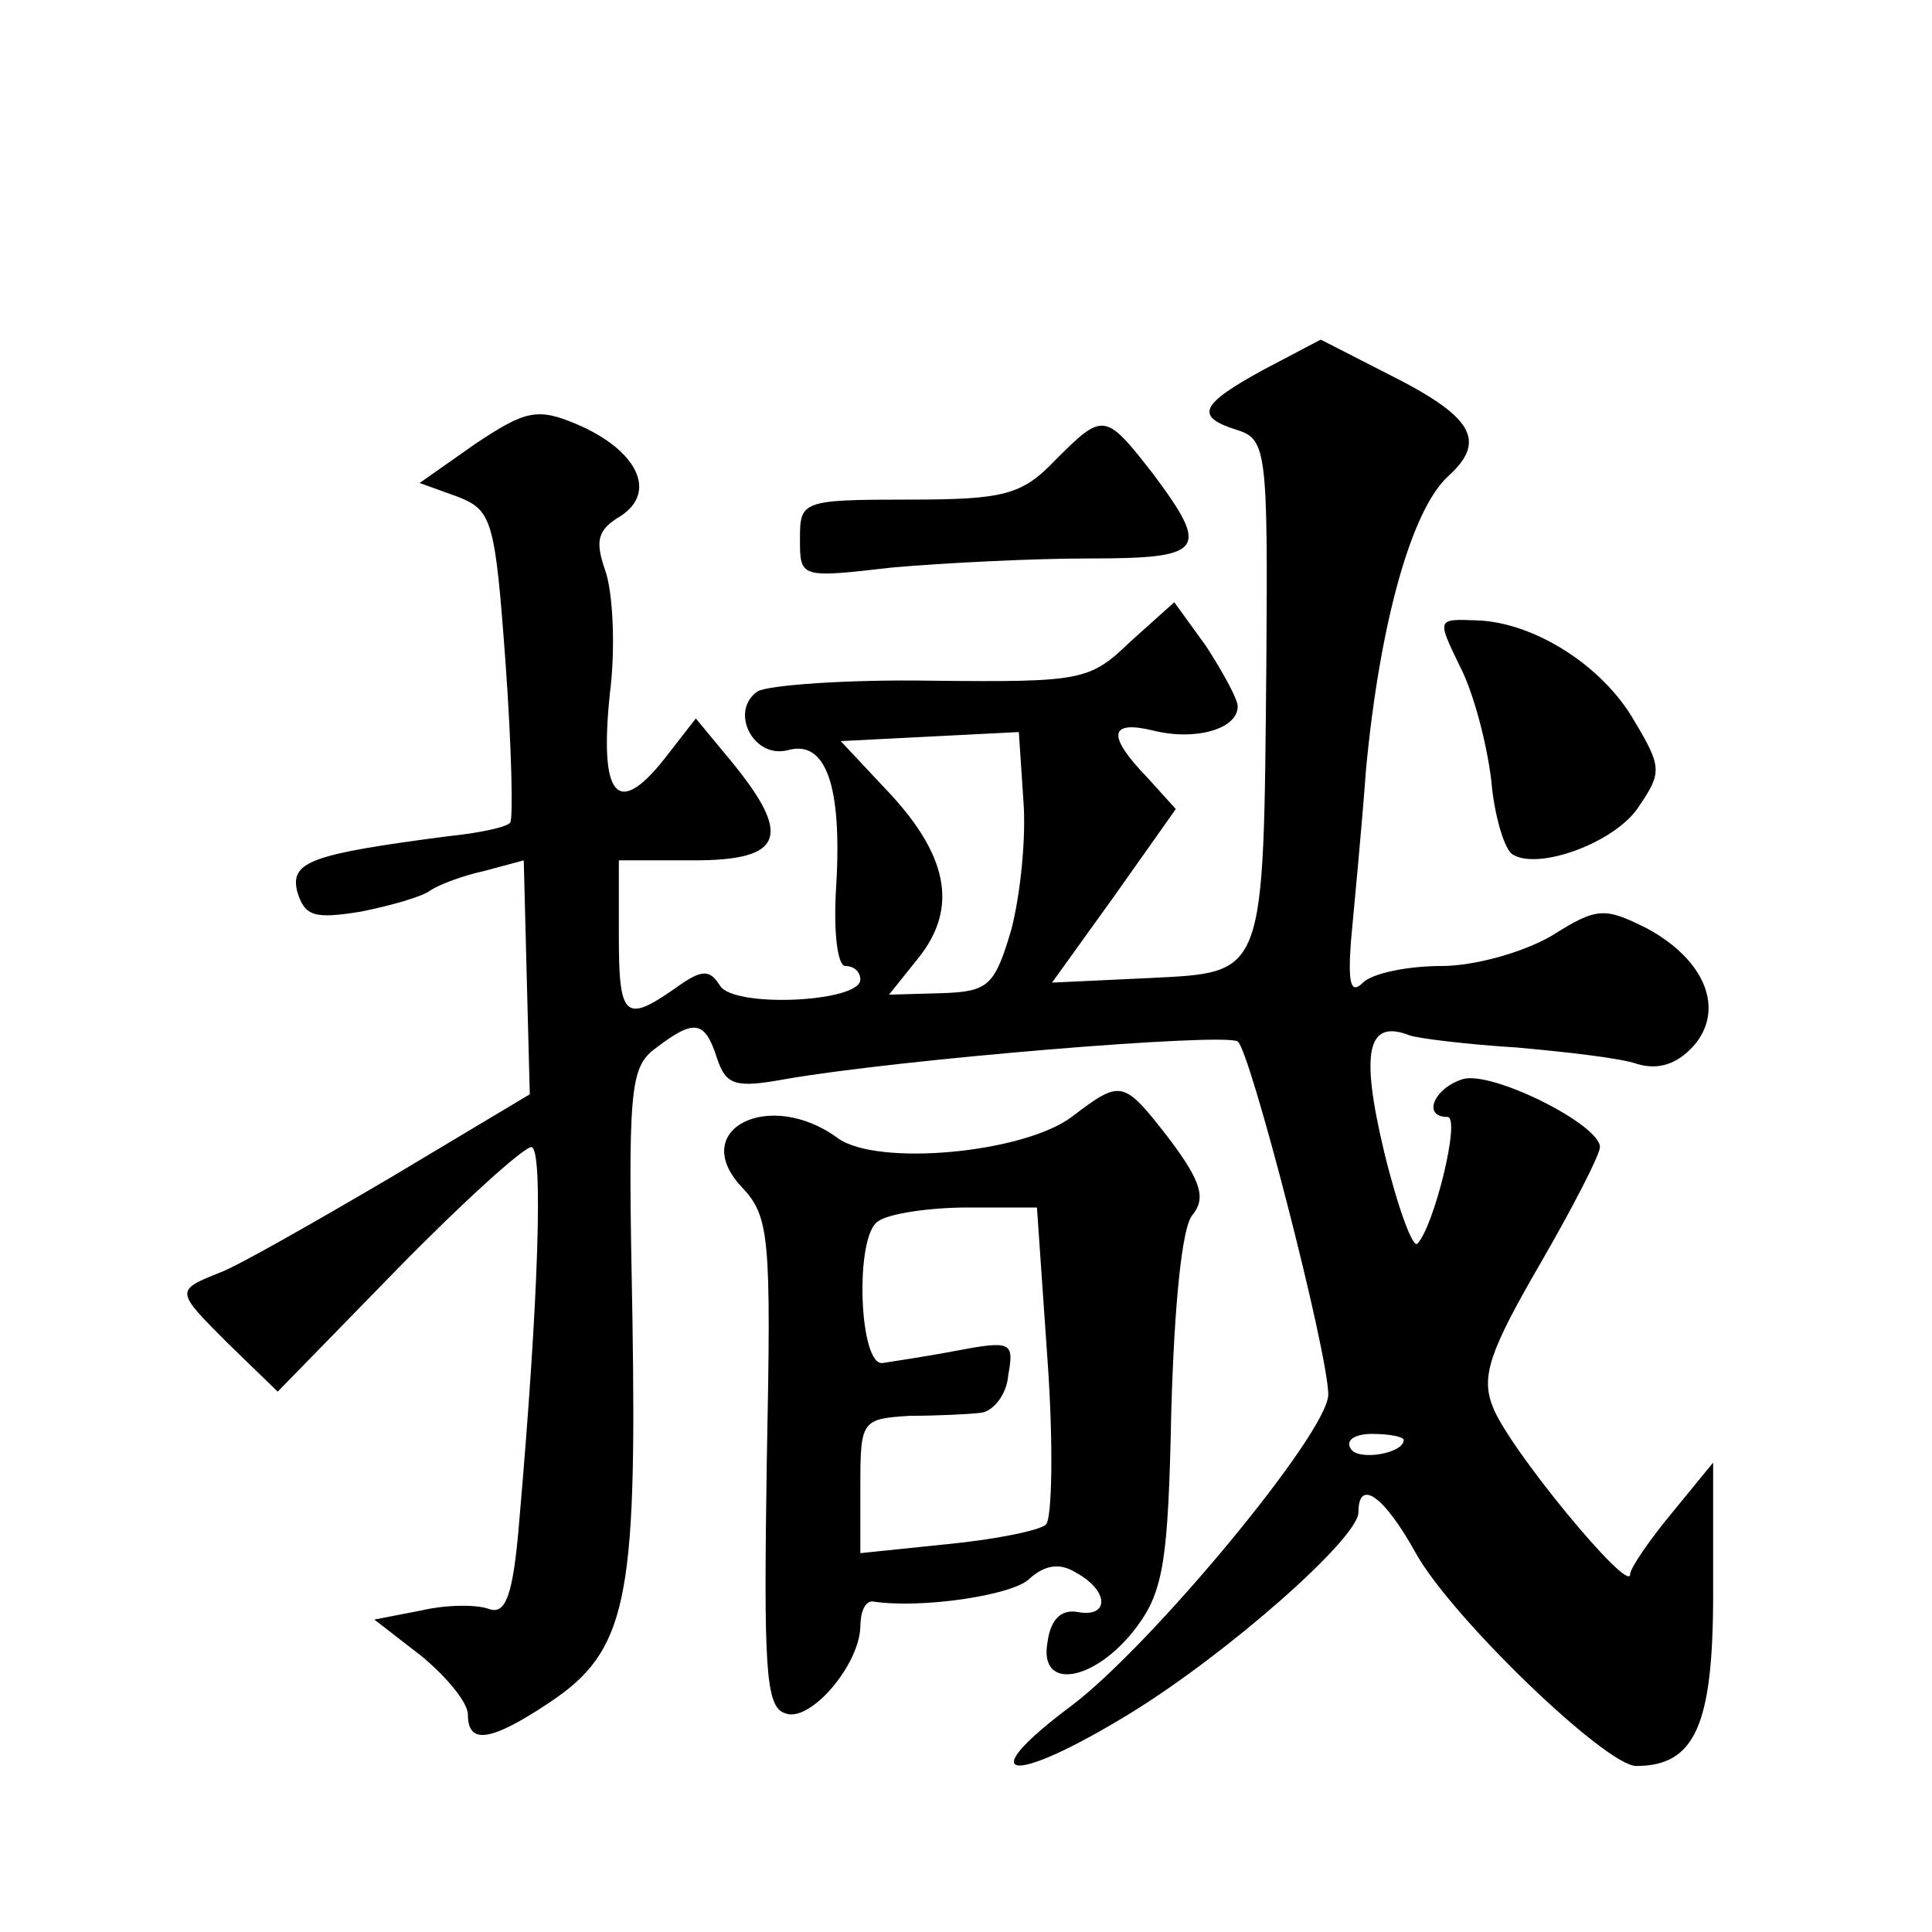 <?xml version="1.0" standalone="no"?>
<!DOCTYPE svg PUBLIC "-//W3C//DTD SVG 20010904//EN"
 "http://www.w3.org/TR/2001/REC-SVG-20010904/DTD/svg10.dtd">
<svg version="1.0" xmlns="http://www.w3.org/2000/svg"
 width="128pt" height="128pt" viewBox="0 0 128 128"
 preserveAspectRatio="xMidYMid meet">
<g transform="translate(0,128) scale(0.1,-0.1)"
fill="#0" stroke="none">
<path d="M837 1035 c-42 -23 -46 -31 -17 -40 19 -6 20 -15 19 -153 -2 -211 0 -206
-78 -210 l-64 -3 41 57 41 58 -19 21 c-27 28 -25 38 4 31 28 -7 56 1 56 16 0 5
-10 23 -21 40 l-21 29 -29 -26 c-27 -26 -32 -27 -131 -26 -57 1 -109 -3 -116 -7
-19 -13 -3 -45 20 -39 25 7 36 -23 32 -90 -2 -31 1 -53 6 -53 6 0 10 -4 10 -9 0
-15 -84 -19 -93 -4 -7 11 -12 11 -30 -2 -33 -23 -37 -19 -37 35 l0 50 50 0 c59
0 65 16 25 65 l-24 29 -21 -27 c-31 -39 -43 -25 -36 43 4 31 2 68 -3 82 -7 20 -5
27 10 36 25 16 11 44 -29 61 -26 11 -34 9 -67 -13 l-37 -26 25 -9 c23 -9 25 -15
32 -111 4 -56 5 -103 3 -105 -2 -3 -21 -7 -41 -9 -92 -12 -105 -17 -100 -37 5 -16
11 -18 42 -13 20 4 41 10 46 14 6 4 22 10 36 13 l26 7 2 -78 2 -77 -92 -55 c-51
-30 -102 -59 -113 -63 -30 -12 -30 -12 5 -47 l33 -32 79 81 c44 45 84 81 89 81
8 0 5 -99 -8 -248 -4 -49 -9 -62 -20 -58 -8 3 -28 3 -45 -1 l-31 -6 31 -24 c17
-14 31 -31 31 -39 0 -20 15 -18 54 8 51 34 58 67 55 255 -3 153 -2 166 16 179 25
19 32 18 40 -7 6 -18 12 -20 45 -14 74 13 291 31 300 25 8 -5 60 -206 60 -234 0
-25 -117 -166 -170 -206 -67 -50 -41 -54 39 -5 65 40 151 116 151 133 0 23 17 11
38 -27 24 -43 126 -141 146 -141 39 0 51 27 51 114 l0 87 -27 -33 c-15 -18 -28
-37 -28 -41 0 -14 -81 84 -91 111 -8 20 -2 37 31 94 22 38 40 73 40 78 0 15 -72
51 -91 45 -19 -6 -27 -25 -10 -25 9 0 -9 -73 -20 -84 -3 -3 -13 24 -22 61 -16 67
-11 88 17 77 6 -2 38 -6 71 -8 33 -3 69 -7 80 -11 14 -4 26 0 37 12 21 24 8 57
-31 78 -28 14 -33 14 -63 -5 -19 -11 -51 -20 -73 -20 -23 0 -46 -5 -52 -11 -8 -8
-10 -1 -8 27 2 22 7 73 10 114 9 96 30 173 55 195 25 23 16 39 -40 67 l-45 23 -38
-20z m-167 -371 c-11 -37 -15 -41 -46 -42 l-35 -1 20 25 c26 33 19 68 -22 111 l-30
32 59 3 59 3 3 -45 c2 -25 -2 -63 -8 -86z m260 -338 c0 -9 -30 -14 -35 -6 -4 6
3 10 14 10 12 0 21 -2 21 -4z M699 975 c-22 -23 -34 -26 -97 -26 -71 0 -72 -1 -72
-26 0 -26 0 -26 61 -19 34 3 93 6 130 6 77 0 81 5 43 56 -32 41 -33 41 -65 9z M967
839 c9 -17 18 -51 21 -76 2 -24 9 -46 14 -49 17 -11 69 8 84 32 15 22 15 26 -3
56 -21 37 -67 66 -105 67 -26 1 -26 1 -11 -30z M710 540 c-32 -24 -129 -33 -155
-14 -45 33 -99 6 -64 -32 19 -20 20 -32 17 -183 -2 -134 -1 -162 12 -166 16 -7
49 31 50 57 0 10 3 17 8 17 32 -5 93 4 104 15 10 9 20 11 31 4 22 -12 22 -30 1
-26 -11 2 -18 -5 -20 -20 -6 -33 32 -26 59 10 18 24 21 45 23 143 2 70 7 122 14
130 9 11 6 22 -15 50 -31 40 -32 40 -65 15z m-16 -161 c4 -56 3 -105 -1 -109 -4
-4 -34 -10 -65 -13 l-58 -6 0 45 c0 43 1 44 33 46 17 0 39 1 47 2 8 1 17 12 18
25 4 22 2 23 -35 16 -21 -4 -42 -7 -48 -8 -16 -3 -19 85 -3 94 7 5 34 9 59 9 l46
0 7 -101z"/>
</g>
</svg>
